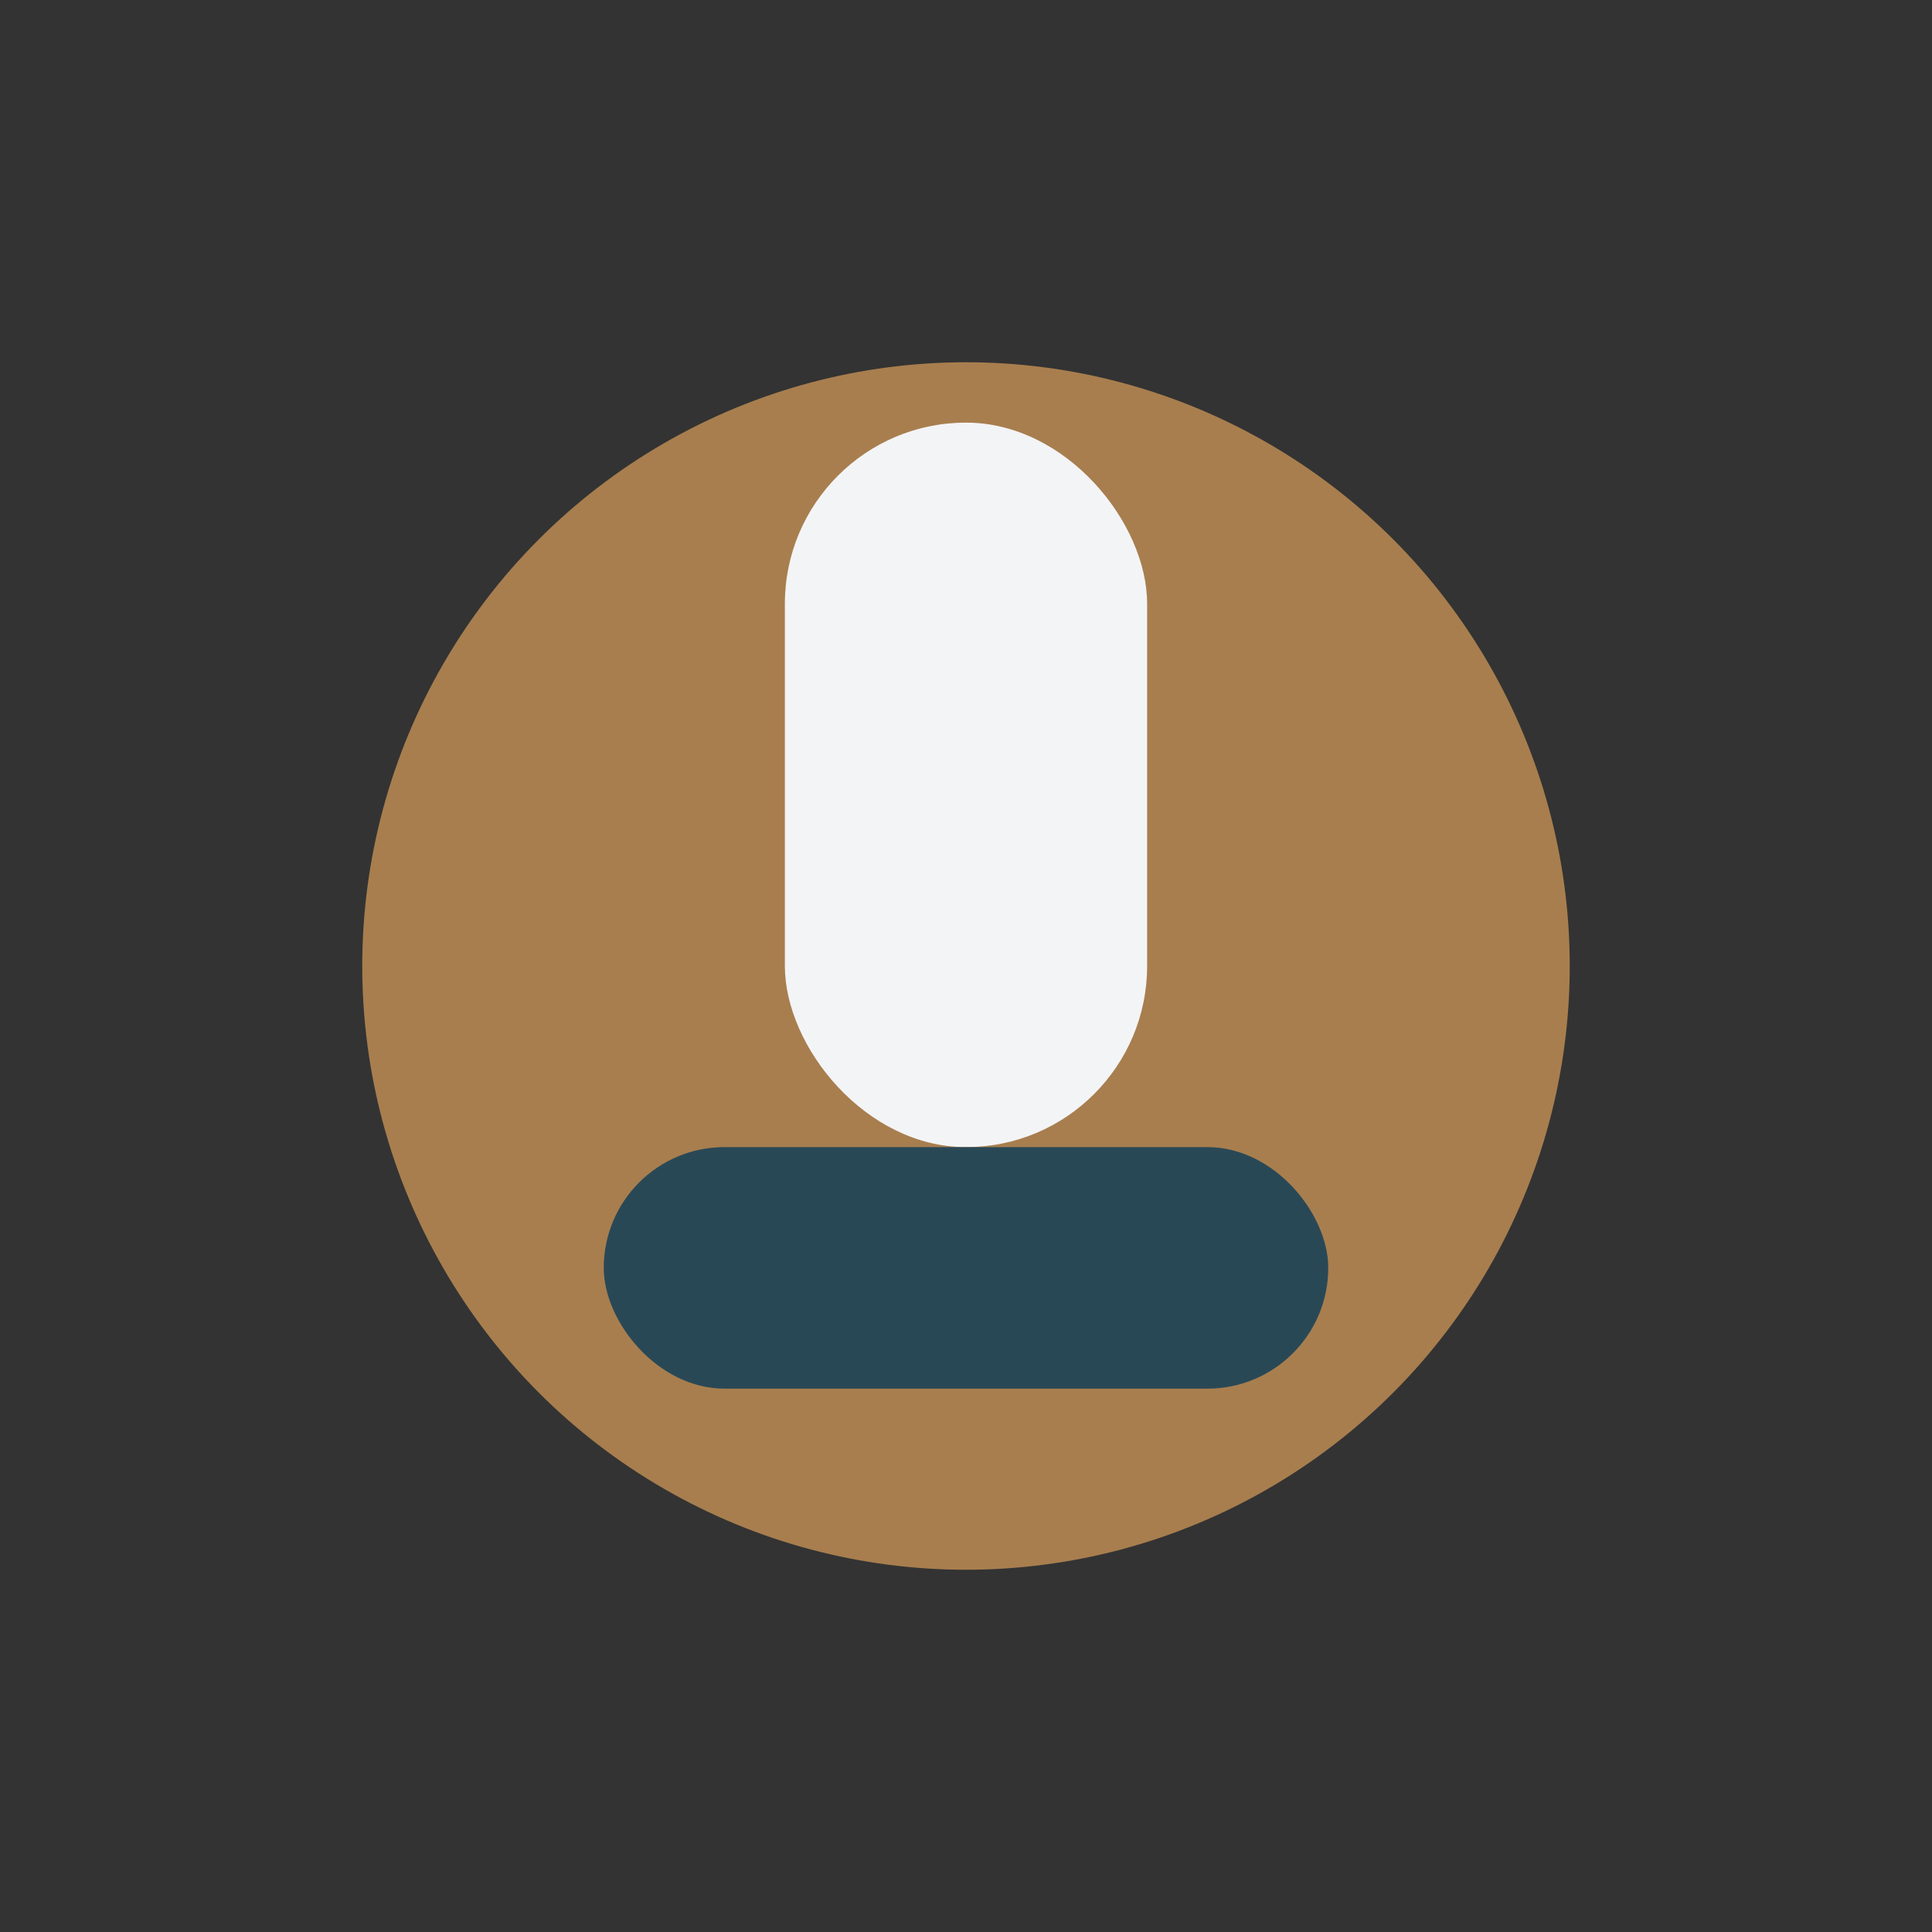 <?xml version="1.0" encoding="UTF-8"?>
<svg xmlns="http://www.w3.org/2000/svg" width="32" height="32" viewBox="0 0 32 32"><rect x="0" y="0" width="32" height="32" fill="#333333" stroke="none"/><circle cx="16" cy="16" r="10" fill="#A87E4E"/><rect x="13" y="7" width="6" height="12" rx="3" fill="#F3F4F6"/><rect x="10" y="19" width="12" height="4" rx="2" fill="#294856"/></svg>